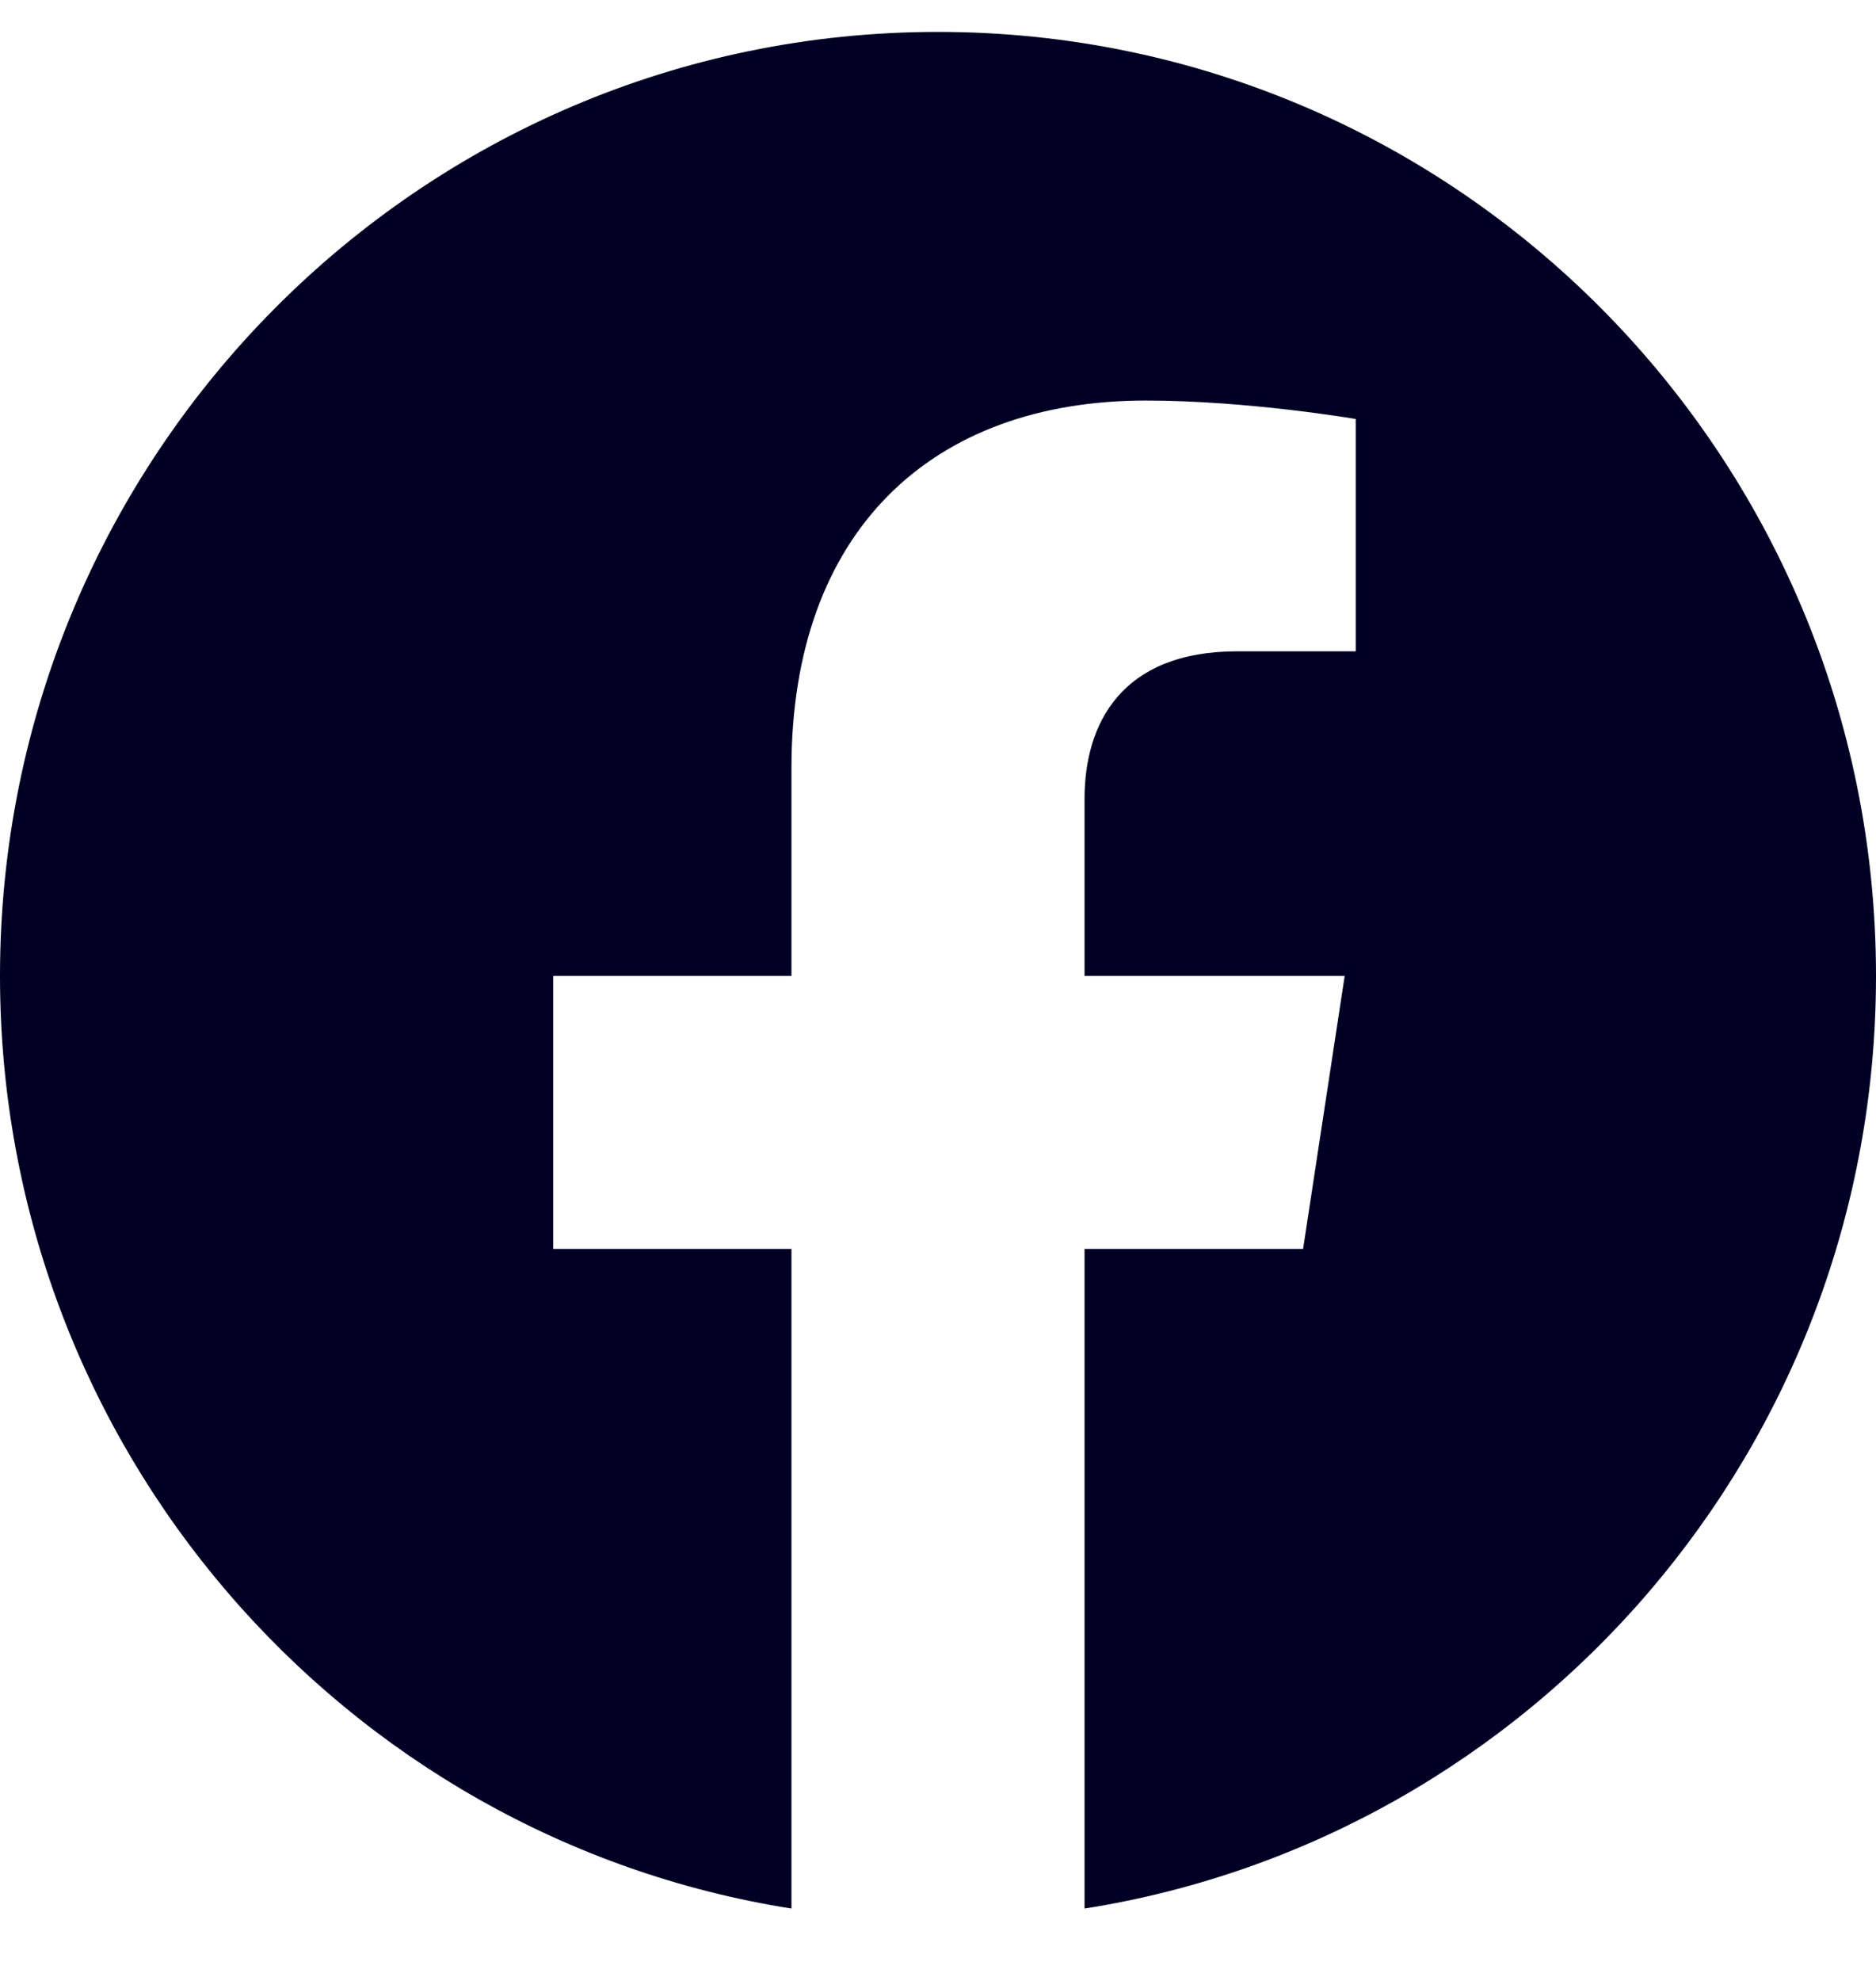<svg width="18" height="19" viewBox="0 0 18 19" fill="none" xmlns="http://www.w3.org/2000/svg">
<path fill-rule="evenodd" clip-rule="evenodd" d="M18 9.361C18 4.36 13.97 0.306 9 0.306C4.03 0.306 0 4.36 0 9.361C0 13.88 3.291 17.626 7.594 18.306V11.979H5.308V9.361H7.594V7.365C7.594 5.096 8.938 3.842 10.993 3.842C11.978 3.842 13.008 4.019 13.008 4.019V6.247H11.873C10.755 6.247 10.406 6.945 10.406 7.662V9.361H12.902L12.503 11.979H10.406V18.306C14.709 17.627 18 13.881 18 9.361L18 9.361Z" fill="#010024"/>
</svg>
